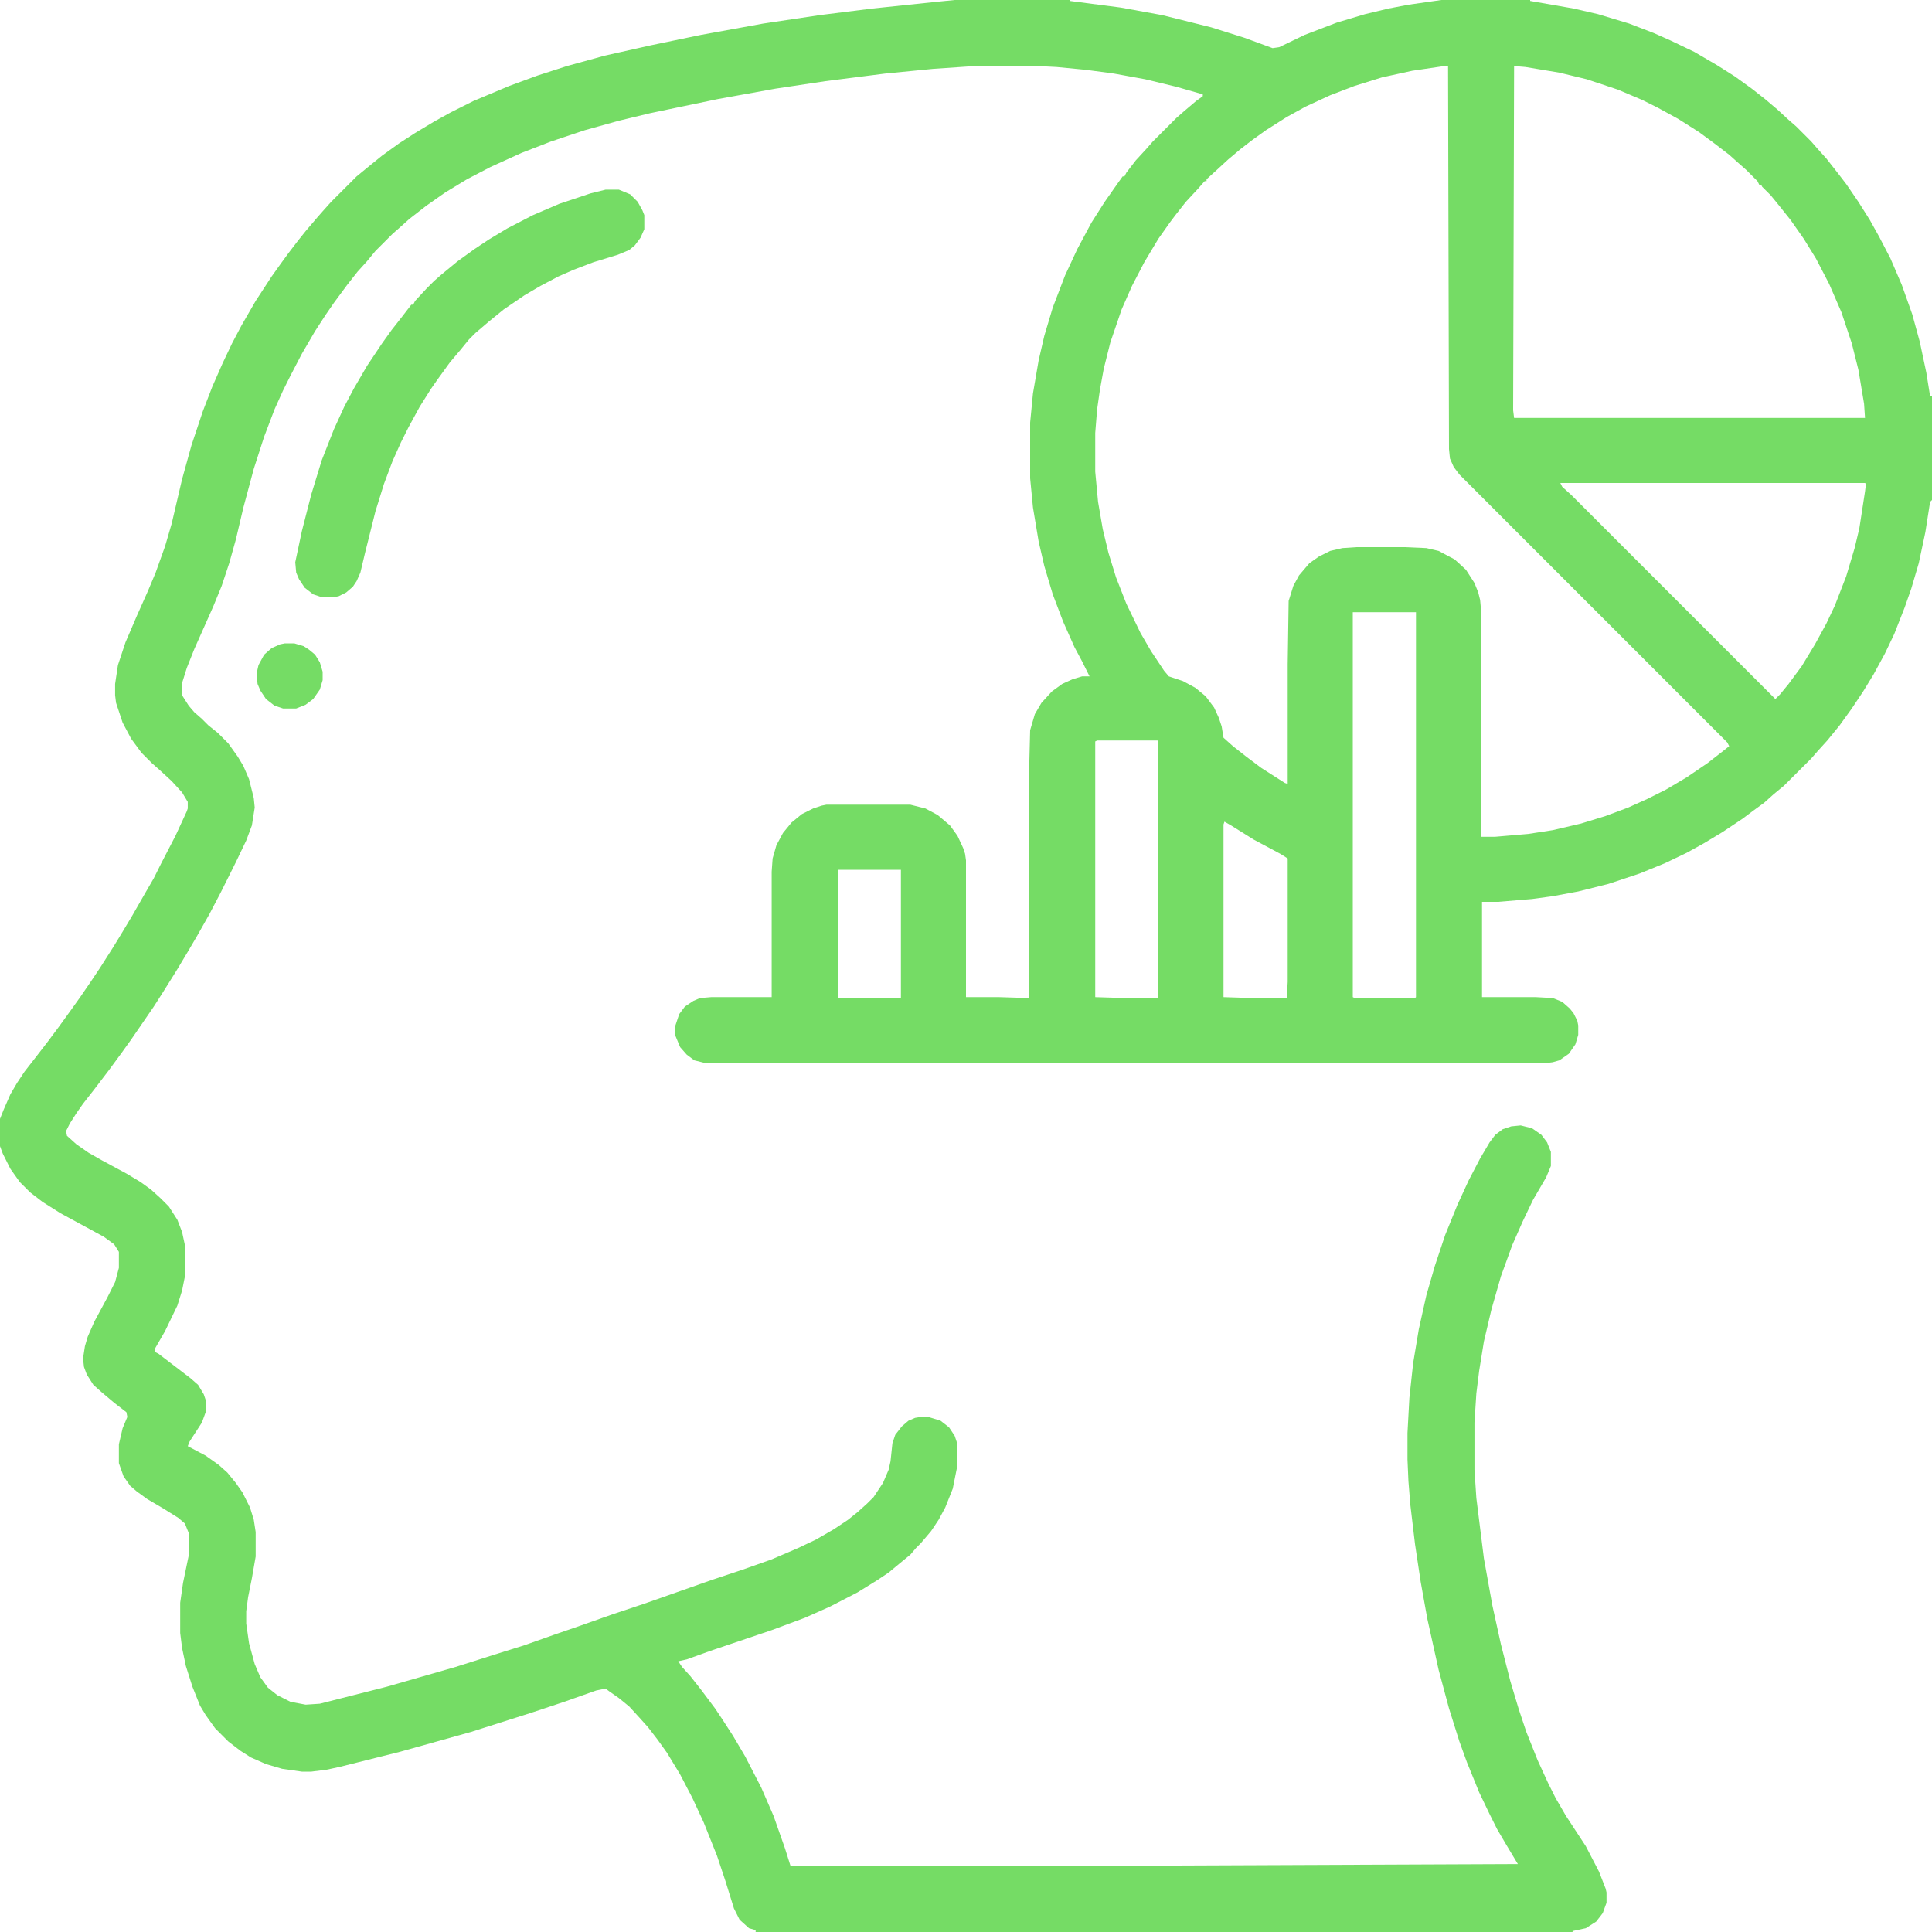 <svg width="45" height="45" viewBox="0 0 45 45" fill="none" xmlns="http://www.w3.org/2000/svg">
<g clip-path="url(#clip0_19_56)">
<path d="M22.236 0H24.917V0.022L26.104 0.176L27.07 0.352L28.213 0.637L28.982 0.879L29.641 1.121L29.795 1.099L30.388 0.813L31.135 0.527L31.794 0.33L32.344 0.198L32.805 0.11L33.574 0H35.64V0.022L36.65 0.198L37.222 0.33L37.947 0.549L38.518 0.769L38.914 0.945L39.463 1.208L39.99 1.516L40.408 1.78L40.803 2.065L41.111 2.307L41.397 2.549L41.66 2.791L41.836 2.944L42.188 3.296L42.341 3.472L42.539 3.691L42.781 3.999L43.001 4.285L43.286 4.702L43.55 5.12L43.77 5.515L44.033 6.021L44.297 6.636L44.539 7.317L44.714 7.954L44.868 8.679L44.956 9.229H45V11.646L44.956 11.69L44.846 12.393L44.692 13.118L44.517 13.711L44.363 14.15L44.121 14.766L43.901 15.227L43.638 15.71L43.396 16.106L43.132 16.502L42.847 16.897L42.561 17.248L42.341 17.49L42.188 17.666L41.55 18.303L41.309 18.501L41.089 18.699L40.847 18.875L40.584 19.072L40.122 19.38L39.683 19.644L39.287 19.863L38.782 20.105L38.188 20.347L37.463 20.588L36.76 20.764L36.167 20.874L35.684 20.94L34.893 21.006H34.519V23.225H35.772L36.167 23.247L36.387 23.335L36.562 23.489L36.65 23.599L36.738 23.774L36.76 23.884V24.104L36.694 24.324L36.541 24.544L36.321 24.697L36.167 24.741L35.991 24.763H16.436L16.172 24.697L15.996 24.565L15.842 24.39L15.732 24.126V23.884L15.82 23.621L15.952 23.445L16.15 23.313L16.304 23.247L16.567 23.225H17.974V20.303L17.996 19.995L18.084 19.688L18.237 19.402L18.435 19.16L18.677 18.962L18.94 18.831L19.138 18.765L19.248 18.743H21.204L21.555 18.831L21.841 18.984L22.127 19.226L22.302 19.468L22.434 19.753L22.478 19.885L22.5 20.039V23.225H23.269L23.972 23.247V17.886L23.994 17.007L24.104 16.633L24.258 16.37L24.5 16.106L24.741 15.93L24.983 15.82L25.203 15.754H25.378L25.203 15.403L25.027 15.073L24.763 14.48L24.521 13.843L24.324 13.184L24.192 12.612L24.06 11.821L23.994 11.14V9.844L24.06 9.163L24.192 8.394L24.324 7.822L24.521 7.163L24.807 6.416L25.093 5.801L25.422 5.186L25.73 4.702L26.038 4.263L26.148 4.109H26.191L26.235 4.021L26.455 3.735L26.697 3.472L26.851 3.296L27.4 2.747L27.576 2.593L27.861 2.351L28.015 2.241V2.197L27.4 2.021L26.675 1.846L25.95 1.714L25.291 1.626L24.609 1.56L24.17 1.538H22.698L21.731 1.604L20.61 1.714L19.226 1.89L18.061 2.065L16.721 2.307L15.139 2.637L14.414 2.812L13.623 3.032L12.832 3.296L12.151 3.56L11.426 3.889L10.877 4.175L10.371 4.482L9.932 4.79L9.536 5.098L9.316 5.295L9.141 5.449L8.745 5.845L8.547 6.086L8.328 6.328L8.086 6.636L7.778 7.053L7.581 7.339L7.339 7.712L7.031 8.24L6.768 8.745L6.592 9.097L6.394 9.536L6.152 10.173L5.911 10.92L5.669 11.821L5.493 12.568L5.339 13.118L5.164 13.645L4.966 14.128L4.526 15.117L4.351 15.557L4.241 15.908V16.194L4.395 16.436L4.526 16.589L4.702 16.743L4.856 16.897L5.076 17.073L5.317 17.314L5.537 17.622L5.669 17.842L5.801 18.149L5.911 18.589L5.933 18.809L5.867 19.226L5.735 19.578L5.493 20.083L5.142 20.786L4.878 21.291L4.592 21.797L4.373 22.17L4.109 22.61L3.779 23.137L3.582 23.445L3.296 23.862L3.054 24.214L2.834 24.521L2.527 24.939L2.175 25.4L1.934 25.708L1.78 25.928L1.626 26.169L1.538 26.345L1.56 26.455L1.78 26.653L2.065 26.851L2.373 27.026L2.944 27.334L3.274 27.532L3.516 27.707L3.735 27.905L3.933 28.103L4.131 28.411L4.241 28.696L4.307 29.004V29.729L4.241 30.059L4.131 30.41L3.845 31.003L3.604 31.421V31.487L3.691 31.531L4.438 32.102L4.614 32.256L4.746 32.476L4.79 32.607V32.893L4.702 33.135L4.417 33.574L4.373 33.684L4.79 33.904L5.098 34.123L5.295 34.299L5.493 34.541L5.647 34.761L5.823 35.112L5.911 35.398L5.955 35.684V36.255L5.867 36.76L5.779 37.2L5.735 37.529V37.815L5.801 38.276L5.933 38.76L6.064 39.067L6.24 39.309L6.46 39.485L6.768 39.639L7.119 39.705L7.449 39.683L9.009 39.287L10.613 38.826L11.514 38.54L12.217 38.32L12.898 38.079L13.535 37.859L14.282 37.595L15.007 37.353L16.567 36.804L17.293 36.562L17.974 36.321L18.589 36.057L19.006 35.859L19.424 35.618L19.753 35.398L19.973 35.222L20.193 35.024L20.347 34.871L20.566 34.541L20.698 34.233L20.742 34.036L20.786 33.618L20.852 33.42L21.006 33.223L21.16 33.091L21.314 33.025L21.445 33.003H21.621L21.907 33.091L22.105 33.245L22.236 33.442L22.302 33.64V34.123L22.192 34.673L22.017 35.112L21.863 35.398L21.687 35.662L21.445 35.947L21.335 36.057L21.204 36.211L20.962 36.409L20.698 36.628L20.435 36.804L19.973 37.09L19.336 37.419L18.743 37.683L17.974 37.969L16.545 38.452L15.996 38.65L15.798 38.694L15.886 38.826L16.084 39.045L16.326 39.353L16.655 39.792L16.831 40.056L17.073 40.43L17.358 40.913L17.732 41.638L18.018 42.297L18.281 43.044L18.413 43.462H24.873L35.354 43.418L35.09 42.978L34.871 42.605L34.695 42.253L34.453 41.748L34.167 41.045L33.992 40.562L33.75 39.792L33.508 38.892L33.245 37.705L33.091 36.848L32.959 35.969L32.849 35.046L32.805 34.497L32.783 33.992V33.377L32.827 32.563L32.915 31.75L33.047 30.959L33.223 30.169L33.42 29.487L33.662 28.762L33.948 28.059L34.211 27.488L34.475 26.982L34.695 26.609L34.827 26.433L35.002 26.301L35.2 26.235L35.42 26.213L35.684 26.279L35.903 26.433L36.035 26.609L36.123 26.829V27.158L36.013 27.422L35.706 27.949L35.464 28.455L35.222 29.004L34.959 29.729L34.739 30.498L34.563 31.245L34.453 31.926L34.387 32.454L34.343 33.135V34.233L34.387 34.893L34.563 36.299L34.761 37.398L34.959 38.298L35.178 39.155L35.376 39.815L35.552 40.342L35.815 41.001L36.057 41.528L36.233 41.88L36.475 42.297L36.936 43.001L37.244 43.594L37.398 43.989L37.419 44.077V44.319L37.331 44.56L37.178 44.758L36.936 44.912L36.628 44.978V45H17.6V44.956L17.446 44.912L17.227 44.714L17.095 44.451L16.897 43.813L16.699 43.22L16.392 42.451L16.128 41.88L15.842 41.331L15.535 40.825L15.315 40.518L15.095 40.232L14.898 40.012L14.656 39.748L14.414 39.551L14.194 39.397L14.106 39.331L13.887 39.375L13.14 39.639L12.349 39.902L10.964 40.342L9.316 40.803L7.91 41.155L7.603 41.221L7.251 41.265H7.031L6.57 41.199L6.196 41.089L5.845 40.935L5.603 40.781L5.317 40.562L5.01 40.254L4.79 39.946L4.658 39.727L4.482 39.287L4.329 38.804L4.241 38.386L4.197 38.035V37.331L4.263 36.87L4.395 36.233V35.706L4.307 35.486L4.153 35.354L3.801 35.134L3.428 34.915L3.186 34.739L3.032 34.607L2.878 34.387L2.769 34.08V33.64L2.856 33.267L2.966 33.003L2.944 32.893L2.659 32.673L2.373 32.432L2.175 32.256L2.021 32.014L1.956 31.838L1.934 31.641L1.978 31.355L2.043 31.135L2.197 30.784L2.505 30.212L2.681 29.861L2.769 29.531V29.158L2.659 28.982L2.417 28.806L1.406 28.257L0.989 27.993L0.703 27.773L0.461 27.532L0.242 27.224L0.066 26.873L0 26.697V26.06L0.088 25.84L0.242 25.488L0.396 25.225L0.571 24.961L0.879 24.565L1.099 24.28L1.362 23.928L1.648 23.533L1.868 23.225L2.109 22.873L2.329 22.544L2.637 22.061L2.812 21.775L3.076 21.335L3.34 20.874L3.582 20.456L3.757 20.105L4.087 19.468L4.351 18.896L4.373 18.831V18.677L4.241 18.457L3.999 18.193L3.713 17.93L3.538 17.776L3.296 17.534L3.054 17.205L2.856 16.831L2.703 16.37L2.681 16.194V15.93L2.747 15.491L2.922 14.963L3.186 14.348L3.45 13.755L3.625 13.337L3.845 12.722L3.999 12.195L4.241 11.162L4.46 10.371L4.724 9.58L4.944 9.009L5.186 8.459L5.405 7.998L5.625 7.581L5.955 7.009L6.328 6.438L6.548 6.13L6.724 5.889L6.943 5.603L7.119 5.383L7.361 5.098L7.515 4.922L7.712 4.702L8.306 4.109L8.547 3.911L8.899 3.625L9.294 3.34L9.668 3.098L10.107 2.834L10.503 2.615L11.03 2.351L11.865 2L12.524 1.758L13.206 1.538L14.085 1.296L15.161 1.055L16.326 0.813L17.776 0.549L19.094 0.352L20.325 0.198L21.797 0.044L22.236 0ZM35.266 1.538L35.244 9.558L35.266 9.734H43.44L43.418 9.404L43.286 8.613L43.132 7.998L42.891 7.273L42.605 6.614L42.297 6.021L42.012 5.559L41.704 5.12L41.44 4.79L41.243 4.548L41.045 4.351L41.023 4.307H40.979L40.935 4.219L40.671 3.955L40.496 3.801L40.276 3.604L39.902 3.318L39.573 3.076L39.089 2.769L38.606 2.505L38.254 2.329L37.683 2.087L36.958 1.846L36.321 1.692L35.53 1.56L35.266 1.538ZM33.64 1.538L32.893 1.648L32.19 1.802L31.553 2L30.981 2.219L30.41 2.483L29.971 2.725L29.487 3.032L29.18 3.252L28.894 3.472L28.608 3.713L28.345 3.955L28.103 4.175V4.219H28.059L27.905 4.395L27.62 4.702L27.378 5.01L27.246 5.186L26.982 5.559L26.653 6.108L26.367 6.658L26.125 7.207L25.862 7.976L25.708 8.591L25.62 9.075L25.554 9.536L25.51 10.085V10.986L25.576 11.69L25.686 12.327L25.818 12.876L25.994 13.447L26.235 14.062L26.565 14.744L26.807 15.161L27.114 15.623L27.224 15.754L27.554 15.864L27.839 16.018L28.081 16.216L28.279 16.48L28.389 16.721L28.455 16.919L28.498 17.183L28.718 17.38L29.026 17.622L29.377 17.886L29.927 18.237L29.993 18.259V15.469L30.015 13.997L30.125 13.645L30.256 13.403L30.498 13.118L30.718 12.964L30.981 12.832L31.267 12.766L31.597 12.744H32.717L33.223 12.766L33.508 12.832L33.882 13.03L34.145 13.271L34.343 13.579L34.431 13.799L34.475 13.975L34.497 14.216V19.49H34.827L35.596 19.424L36.167 19.336L36.826 19.182L37.398 19.006L37.925 18.809L38.364 18.611L38.804 18.391L39.287 18.105L39.77 17.776L40.166 17.468L40.276 17.38L40.232 17.293L33.992 11.052L33.86 10.877L33.772 10.679L33.75 10.459L33.728 1.538H33.64ZM36.343 11.25L36.387 11.338L36.606 11.536L41.352 16.282L41.462 16.172L41.66 15.93L41.968 15.513L42.275 15.007L42.539 14.524L42.737 14.106L43.001 13.425L43.198 12.766L43.308 12.305L43.44 11.448L43.462 11.272L43.44 11.25H36.343ZM31.509 14.26V23.225L31.553 23.247H32.959L32.981 23.225V14.26H31.509ZM25.554 17.248L25.51 17.27V23.225L26.213 23.247H26.96L26.982 23.225V17.27L26.96 17.248H25.554ZM28.52 19.138L28.498 19.204V23.225L29.18 23.247H29.971L29.993 22.873V19.995L29.817 19.885L29.202 19.556L28.674 19.226L28.52 19.138ZM19.512 20.259V23.247H20.984V20.259H19.512Z" fill="#75DC65"/>
<path d="M14.106 4.417H14.414L14.678 4.526L14.854 4.702L14.963 4.9L15.007 5.01V5.339L14.919 5.537L14.788 5.713L14.656 5.823L14.392 5.933L13.821 6.108L13.359 6.284L13.008 6.438L12.59 6.658L12.217 6.877L11.733 7.207L11.382 7.493L11.074 7.756L10.92 7.91L10.723 8.152L10.481 8.438L10.195 8.833L10.041 9.053L9.778 9.47L9.514 9.954L9.338 10.305L9.141 10.745L8.943 11.272L8.745 11.909L8.503 12.876L8.394 13.337L8.306 13.535L8.218 13.667L8.064 13.799L7.888 13.887L7.778 13.909H7.493L7.295 13.843L7.097 13.689L6.965 13.491L6.899 13.337L6.877 13.096L7.031 12.371L7.251 11.514L7.493 10.723L7.778 9.998L8.02 9.47L8.24 9.053L8.547 8.525L8.899 7.998L9.119 7.69L9.36 7.383L9.58 7.097H9.624L9.668 7.009L9.932 6.724L10.107 6.548L10.283 6.394L10.657 6.086L11.052 5.801L11.382 5.581L11.821 5.317L12.415 5.01L13.03 4.746L13.755 4.504L14.106 4.417Z" fill="#75DC65"/>
<path d="M6.636 14.985H6.855L7.075 15.051L7.207 15.139L7.339 15.249L7.449 15.425L7.515 15.645V15.842L7.449 16.062L7.295 16.282L7.119 16.414L6.899 16.502H6.592L6.394 16.436L6.196 16.282L6.064 16.084L5.999 15.93L5.977 15.688L6.021 15.491L6.152 15.249L6.328 15.095L6.526 15.007L6.636 14.985Z" fill="#75DC65"/>
</g>
<defs>
<clipPath id="clip0_19_56">
<rect width="45" height="45" fill="white"/>
</clipPath>
</defs>
</svg>
